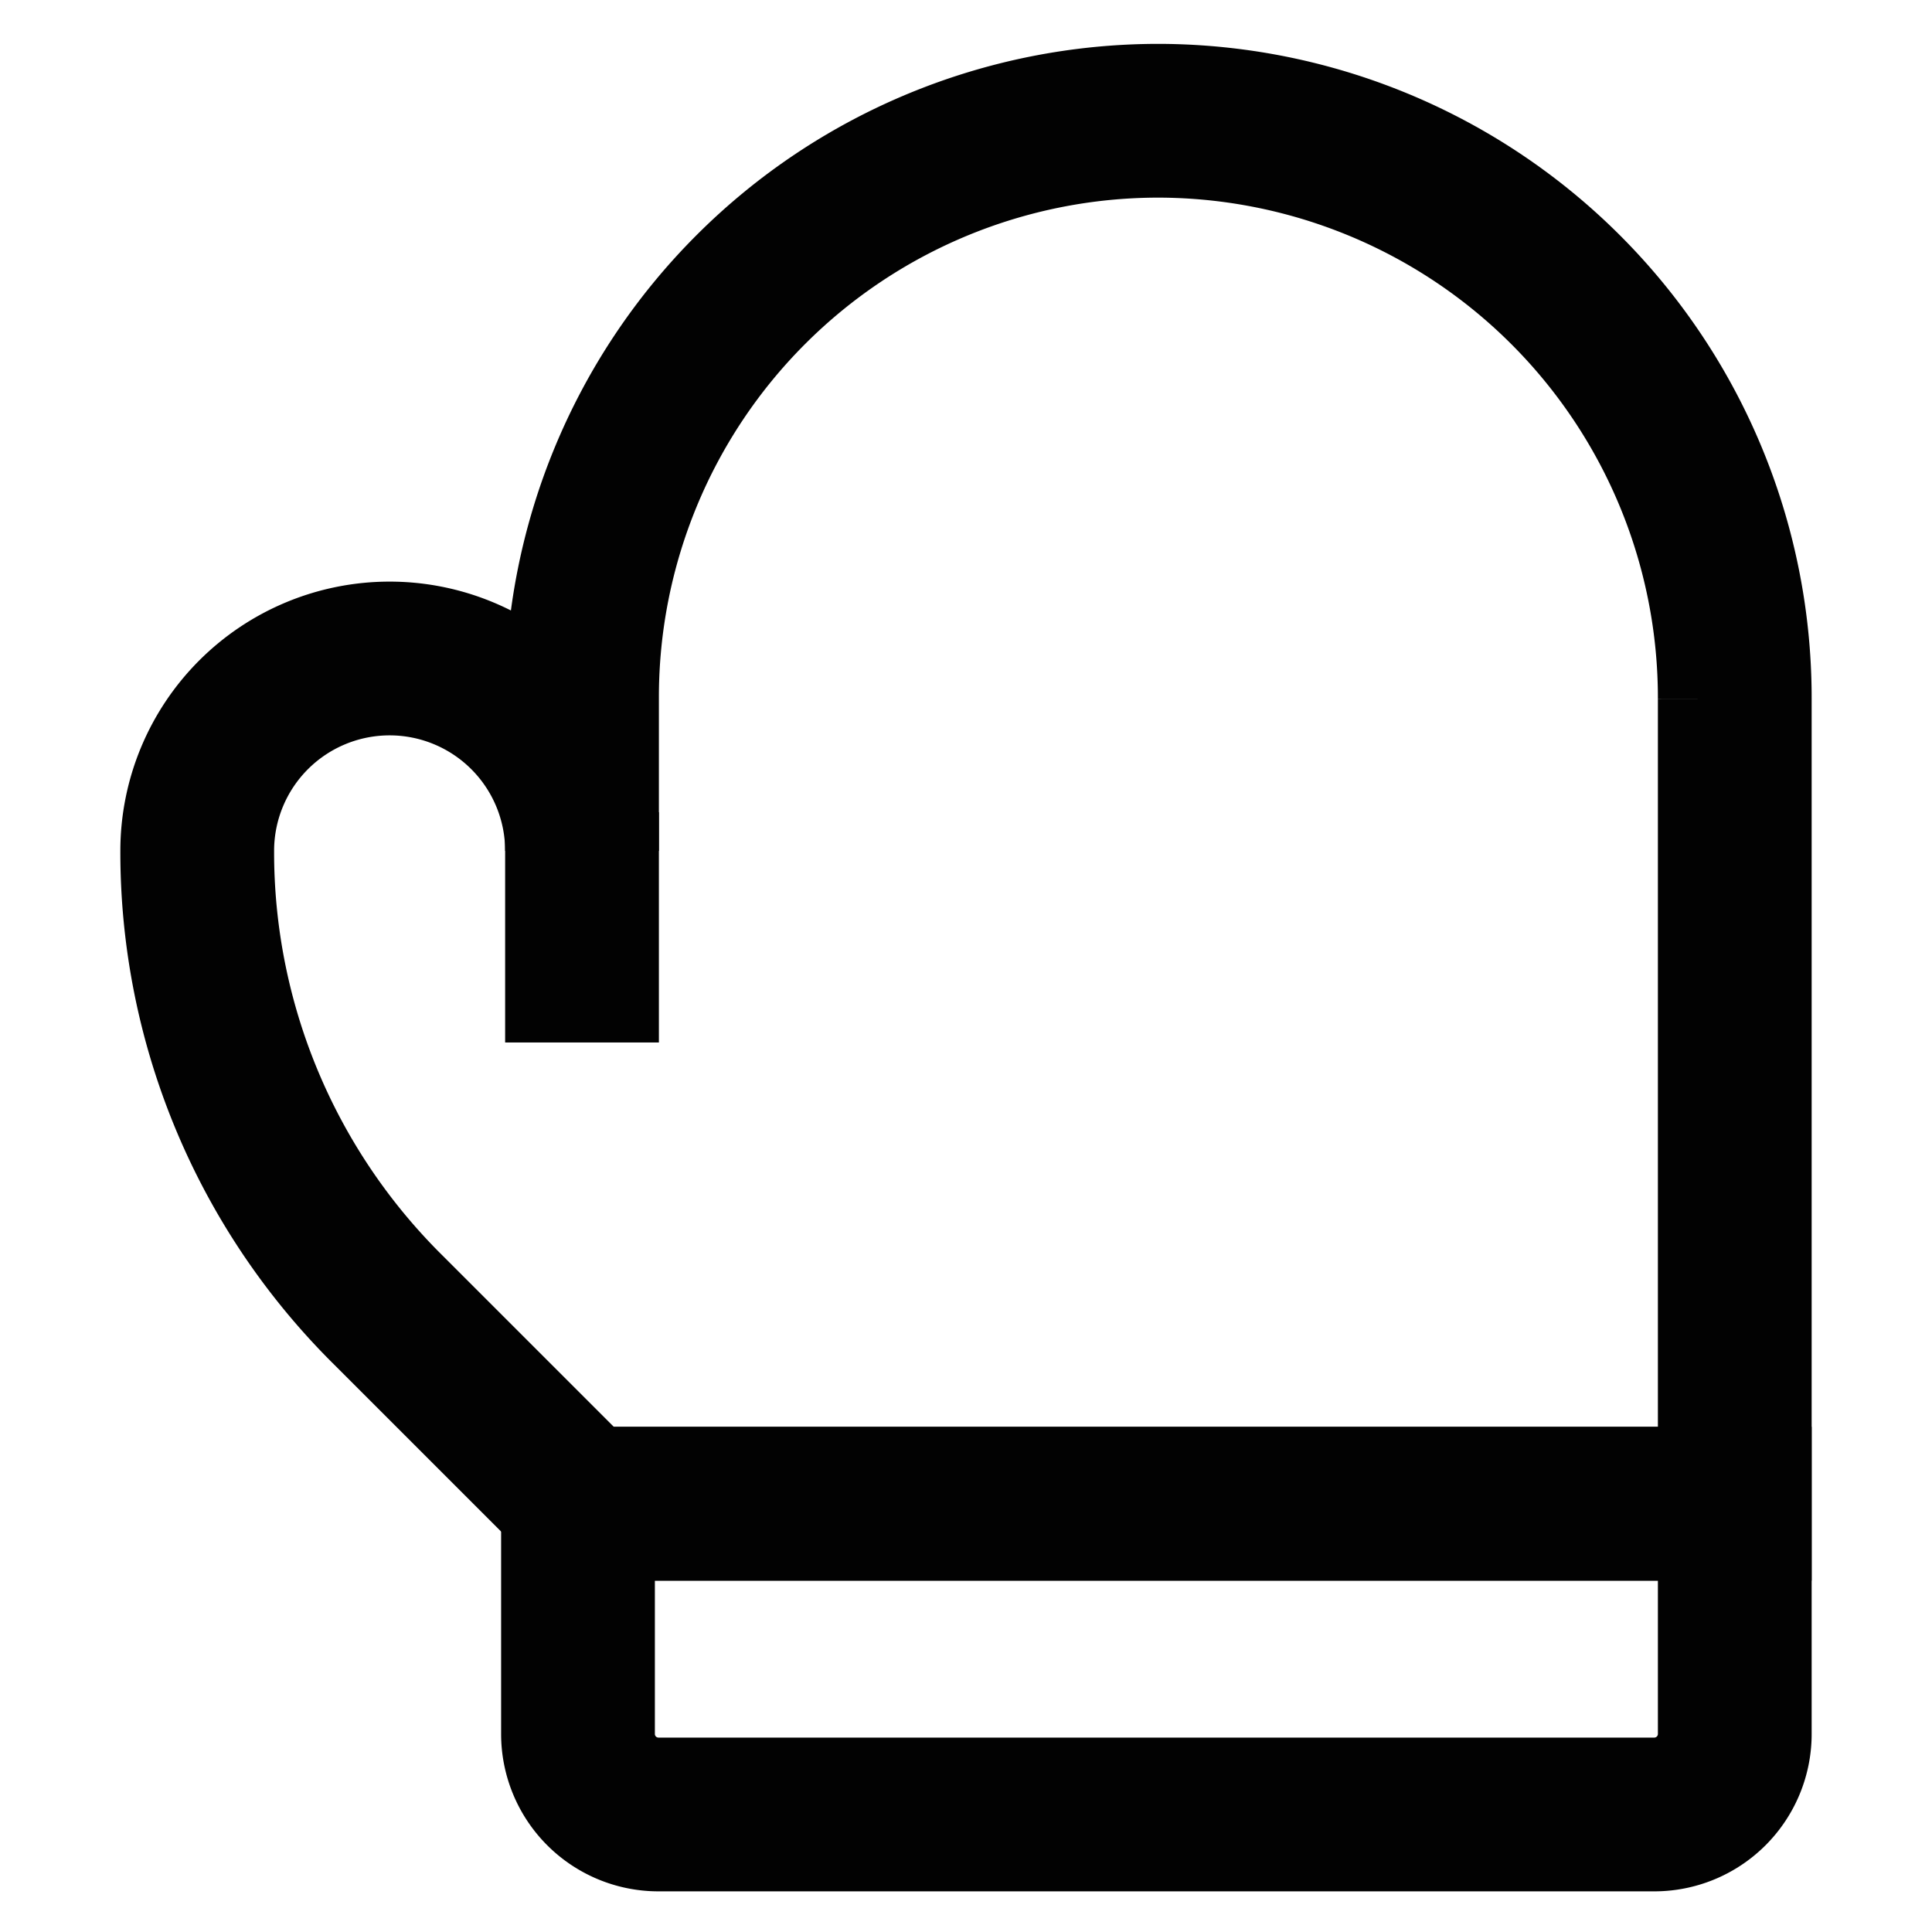 <?xml version="1.0" encoding="utf-8"?>
<svg width="800px" height="800px" viewBox="0 0 24 24" id="Layer_1" data-name="Layer 1" xmlns="http://www.w3.org/2000/svg"><defs><style>.cls-1{fill:none;stroke:#020202;stroke-miterlimit:10;stroke-width:1.91px;}</style></defs><path class="cls-1" d="M14.39,1.5A7.16,7.16,0,0,0,7.23,8.66v1.91a2.39,2.39,0,0,0-4.78,0,8,8,0,0,0,2.37,5.7l2.41,2.41H21.55v-10A7.17,7.17,0,0,0,14.39,1.5Z"/><path class="cls-1" d="M7.23,18.68H21.55a0,0,0,0,1,0,0v2.86a1,1,0,0,1-1,1H8.18a1,1,0,0,1-1-1V18.68A0,0,0,0,1,7.23,18.68Z"/><line class="cls-1" x1="7.23" y1="12.95" x2="7.23" y2="10.09"/></svg>